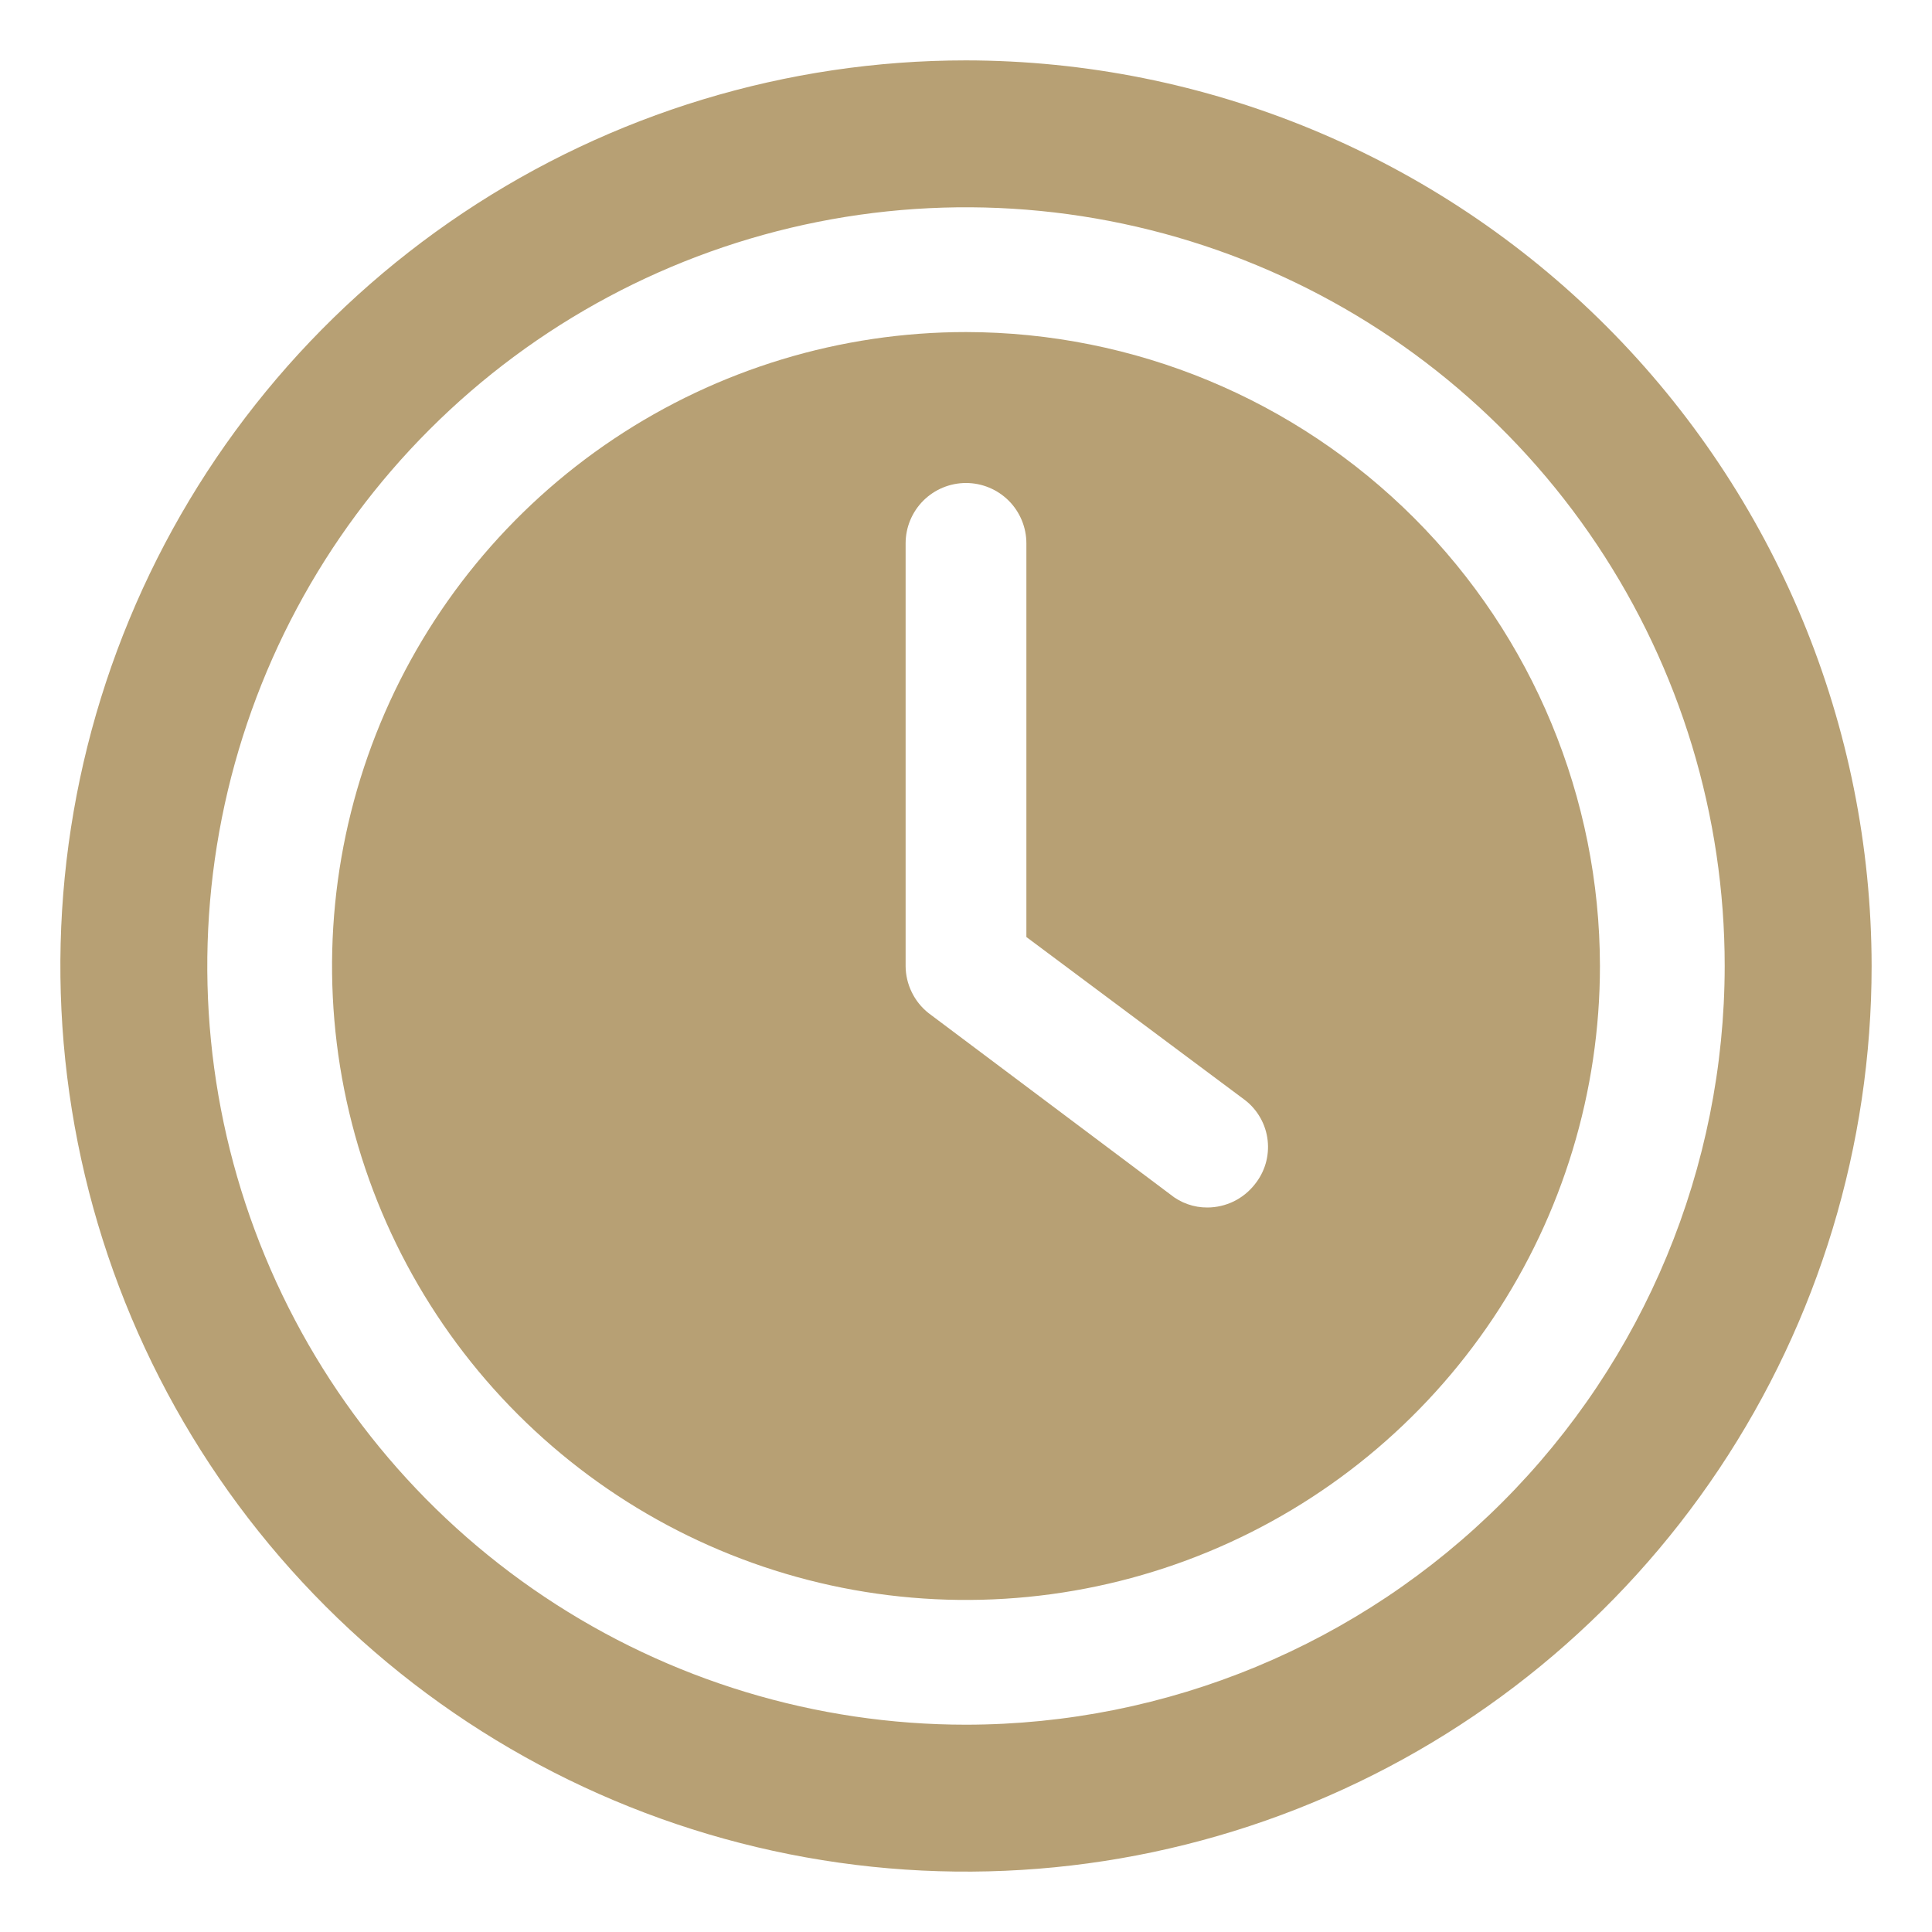 <svg xmlns="http://www.w3.org/2000/svg" width="47" height="47" viewBox="0 0 47 47" fill="none"><g id="fi_9148972"><g id="Layer 2"><path id="Vector" d="M23.5 8.078C20.45 8.078 17.468 8.983 14.932 10.677C12.396 12.372 10.419 14.78 9.252 17.598C8.085 20.416 7.779 23.517 8.374 26.509C8.97 29.5 10.438 32.248 12.595 34.405C14.752 36.562 17.5 38.031 20.491 38.626C23.483 39.221 26.584 38.915 29.402 37.748C32.22 36.581 34.628 34.604 36.323 32.068C38.017 29.532 38.922 26.55 38.922 23.5C38.917 19.411 37.291 15.491 34.4 12.6C31.509 9.709 27.589 8.083 23.5 8.078ZM30.521 28.817C30.384 28.99 30.21 29.13 30.012 29.227C29.813 29.323 29.596 29.374 29.375 29.375C29.043 29.378 28.72 29.263 28.464 29.052L22.589 24.646C22.416 24.509 22.276 24.335 22.18 24.136C22.083 23.938 22.032 23.721 22.031 23.5V13.219C22.031 12.829 22.186 12.456 22.461 12.18C22.737 11.905 23.11 11.75 23.5 11.75C23.89 11.75 24.263 11.905 24.539 12.18C24.814 12.456 24.969 12.829 24.969 13.219V22.795L30.286 26.761C30.439 26.878 30.566 27.026 30.661 27.194C30.756 27.362 30.816 27.547 30.838 27.739C30.86 27.931 30.843 28.125 30.789 28.31C30.734 28.495 30.643 28.668 30.521 28.817Z" fill="#B7A074"></path><path id="Vector_2" d="M23.5 1.469C19.143 1.469 14.883 2.761 11.26 5.182C7.637 7.603 4.813 11.043 3.146 15.069C1.478 19.095 1.042 23.524 1.892 27.798C2.742 32.072 4.84 35.997 7.922 39.078C11.003 42.16 14.928 44.258 19.202 45.108C23.476 45.958 27.905 45.522 31.931 43.854C35.957 42.187 39.398 39.363 41.818 35.74C44.239 32.117 45.531 27.857 45.531 23.5C45.524 17.659 43.201 12.059 39.071 7.929C34.941 3.799 29.341 1.476 23.5 1.469ZM23.5 41.957C19.849 41.957 16.281 40.875 13.246 38.847C10.21 36.819 7.845 33.936 6.448 30.563C5.051 27.191 4.685 23.48 5.397 19.899C6.11 16.319 7.867 13.03 10.449 10.449C13.03 7.867 16.319 6.11 19.899 5.397C23.48 4.685 27.191 5.051 30.563 6.448C33.936 7.845 36.819 10.21 38.847 13.246C40.875 16.281 41.957 19.849 41.957 23.5C41.953 28.394 40.006 33.086 36.546 36.546C33.086 40.006 28.394 41.953 23.5 41.957Z" fill="#B7A074"></path></g></g></svg>